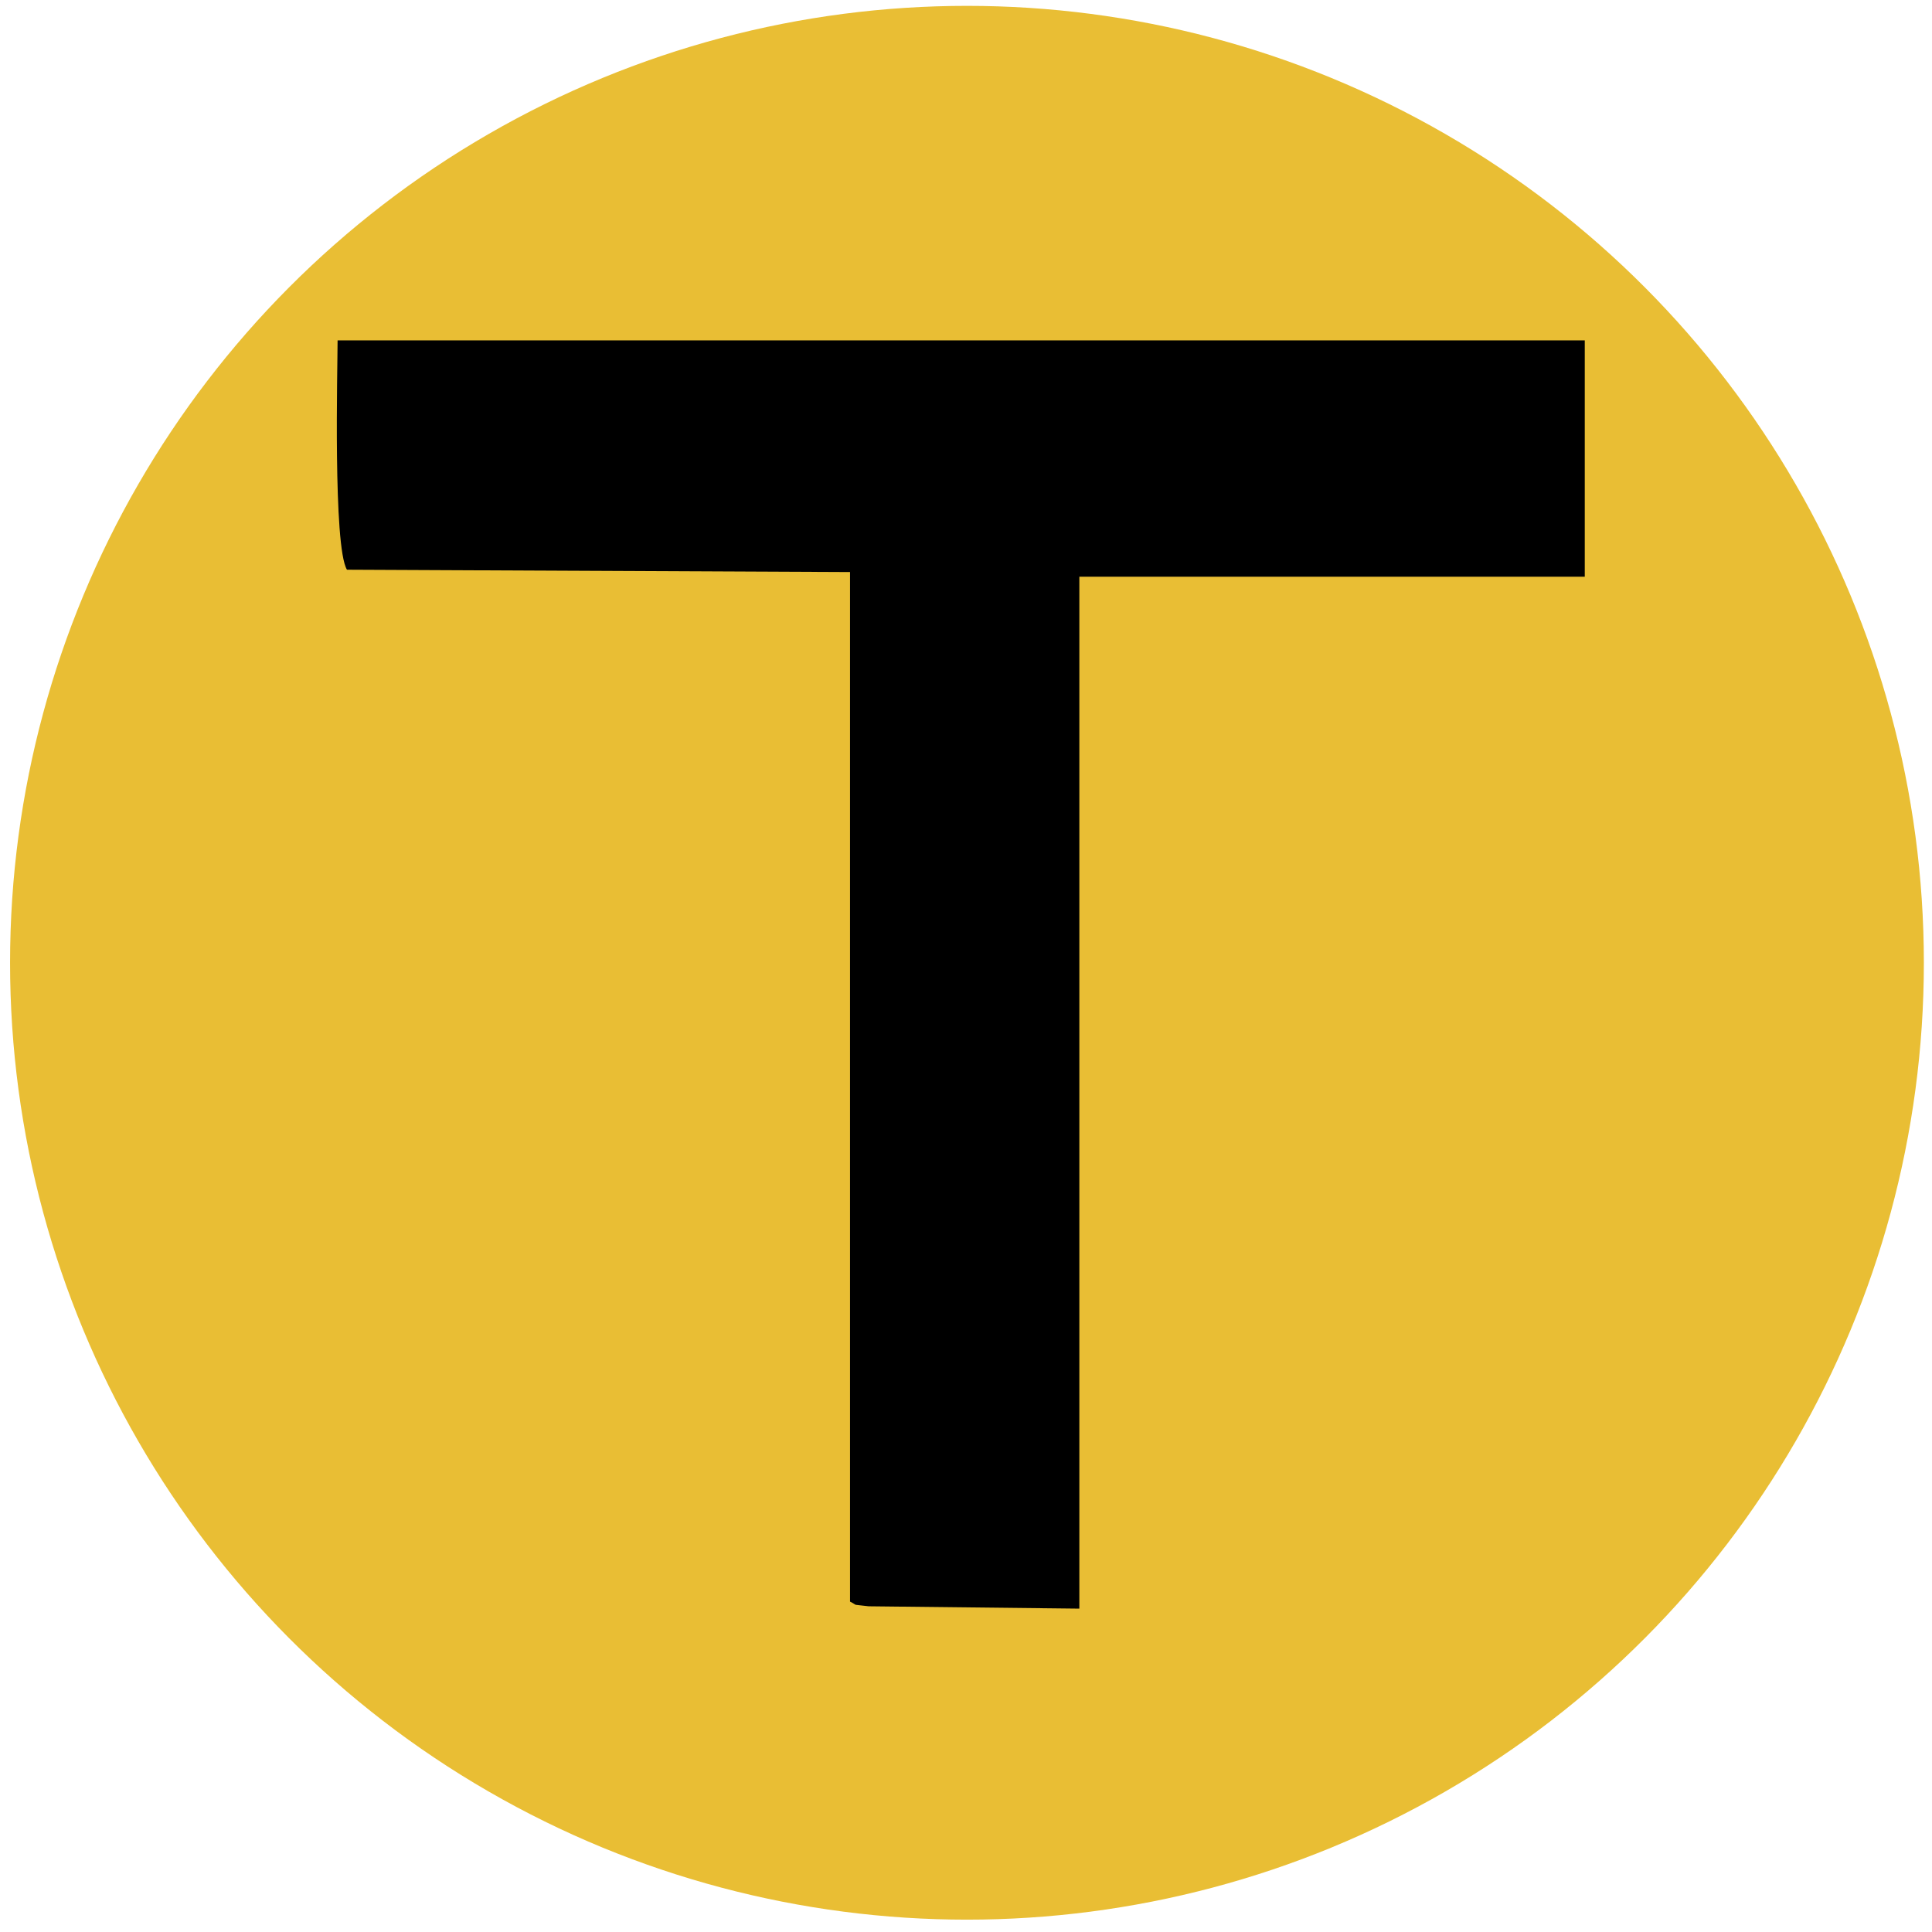 <?xml version="1.0" encoding="UTF-8" standalone="no"?>
<svg
   aria-hidden="true"
   role="img"
   class="iconify iconify--logos"
   width="192"
   height="192"
   preserveAspectRatio="xMidYMid"
   viewBox="0 0 1541.782 1542"
   version="1.1"
   id="svg6"
   sodipodi:docname="tella-192.svg"
   inkscape:export-filename="tellaclin.png"
   inkscape:export-xdpi="96"
   inkscape:export-ydpi="96"
   inkscape:version="1.4 (e7c3feb100, 2024-10-09)"
   xmlns:inkscape="http://www.inkscape.org/namespaces/inkscape"
   xmlns:sodipodi="http://sodipodi.sourceforge.net/DTD/sodipodi-0.dtd"
   xmlns="http://www.w3.org/2000/svg"
   xmlns:svg="http://www.w3.org/2000/svg">
  <sodipodi:namedview
     id="namedview6"
     pagecolor="#ffffff"
     bordercolor="#000000"
     borderopacity="0.25"
     inkscape:showpageshadow="2"
     inkscape:pageopacity="0.0"
     inkscape:pagecheckerboard="0"
     inkscape:deskcolor="#d1d1d1"
     inkscape:zoom="2.4979695"
     inkscape:cx="58.447471"
     inkscape:cy="98.479985"
     inkscape:window-width="1920"
     inkscape:window-height="1011"
     inkscape:window-x="0"
     inkscape:window-y="32"
     inkscape:window-maximized="1"
     inkscape:current-layer="svg6"
     showguides="false">
    <inkscape:page
       x="0"
       y="0"
       width="1541.782"
       height="1542"
       id="page2"
       margin="0"
       bleed="0" />
  </sodipodi:namedview>
  <defs
     id="defs5" />
  <circle
     style="fill:#e9be34;fill-opacity:1;stroke-width:95.467"
     id="path6"
     cx="771.66"
     cy="768.412"
     r="763.738" />
  <path
     d="m 276.805,454.706 401.529,1.868 v 821.733 c 7.47,3.735 0,1.868 14.94,3.735 l 168.082,1.868 V 460.309 H 1264.752 V 271.684 H 269.335 c 0,22.411 -3.735,164.347 7.47,183.022 z"
     style="fill:#000000;fill-rule:evenodd;stroke-width:8.134"
     id="path1"
     inkscape:label="path1" />
</svg>

